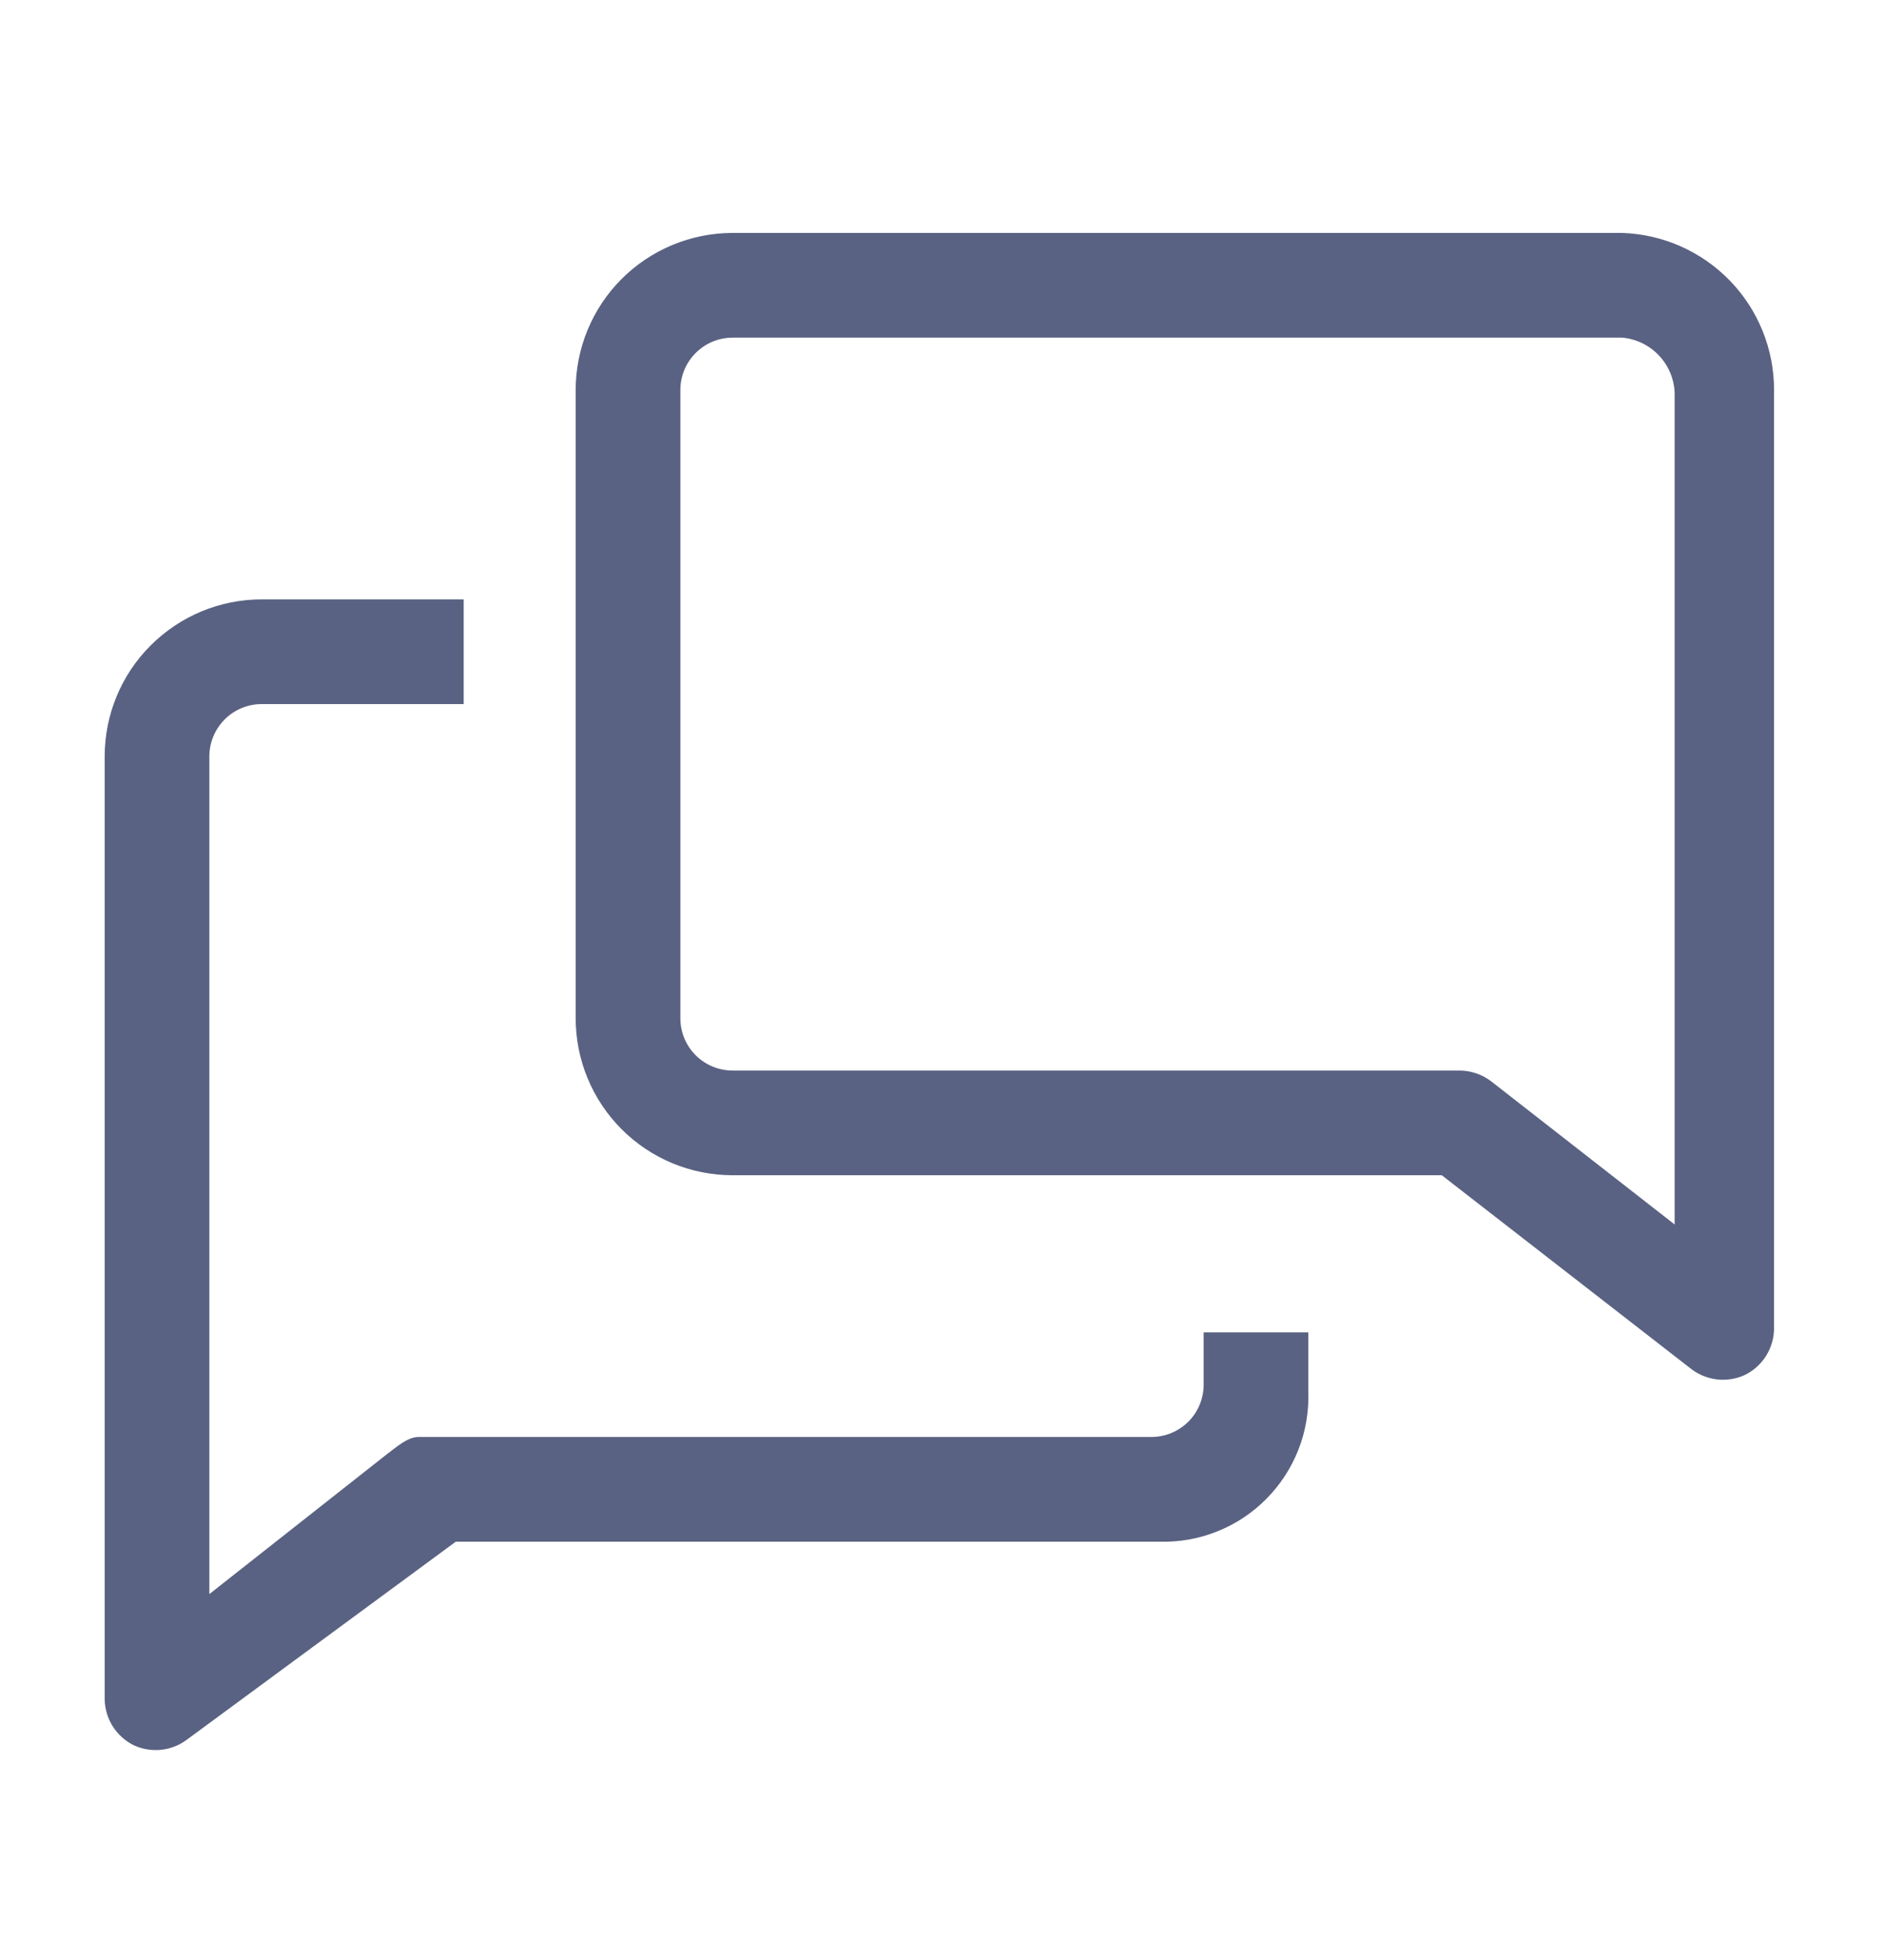 <svg width="25" height="26" viewBox="0 0 25 26" fill="none" xmlns="http://www.w3.org/2000/svg">
<g clip-path="url(#clip0_1735_351)">
<path d="M15.972 18.368C15.972 18.552 15.899 18.729 15.769 18.859C15.638 18.989 15.462 19.062 15.278 19.062H5.555C5.403 19.062 5.257 19.201 5.132 19.292L2.778 21.146V10.035C2.778 9.851 2.851 9.674 2.981 9.544C3.111 9.413 3.288 9.34 3.472 9.34H6.153V7.951H3.472C2.919 7.951 2.39 8.171 1.999 8.562C1.608 8.952 1.389 9.482 1.389 10.035V22.535C1.39 22.664 1.427 22.79 1.495 22.899C1.564 23.008 1.662 23.096 1.778 23.153C1.889 23.203 2.012 23.224 2.134 23.212C2.256 23.2 2.373 23.155 2.472 23.083L6.048 20.451H15.382C15.645 20.459 15.907 20.413 16.151 20.315C16.396 20.218 16.618 20.071 16.803 19.884C16.989 19.697 17.134 19.474 17.23 19.229C17.326 18.984 17.37 18.721 17.361 18.458V17.674H15.972V18.368Z" fill="#596282"/>
<path d="M21.528 3.09H9.722C9.169 3.09 8.64 3.31 8.249 3.7C7.858 4.091 7.639 4.621 7.639 5.174V13.507C7.639 14.059 7.858 14.589 8.249 14.98C8.64 15.371 9.169 15.59 9.722 15.59H19.132L22.451 18.167C22.55 18.24 22.666 18.285 22.788 18.299C22.91 18.312 23.033 18.293 23.146 18.243C23.264 18.187 23.364 18.098 23.434 17.988C23.504 17.877 23.541 17.749 23.541 17.618V5.174C23.542 4.633 23.332 4.113 22.956 3.724C22.58 3.336 22.068 3.108 21.528 3.09ZM22.222 16.243L19.791 14.347C19.67 14.253 19.521 14.202 19.368 14.201H9.722C9.538 14.201 9.361 14.128 9.231 13.998C9.101 13.868 9.028 13.691 9.028 13.507V5.174C9.028 4.989 9.101 4.813 9.231 4.683C9.361 4.552 9.538 4.479 9.722 4.479H21.528C21.713 4.496 21.886 4.58 22.014 4.716C22.142 4.851 22.216 5.029 22.222 5.215V16.243Z" fill="#596282"/>
</g>
<defs>
<clipPath id="clip0_1735_351">
<rect width="25" height="25" fill="white" transform="translate(0 0.312)"/>
</clipPath>
</defs>
</svg>
